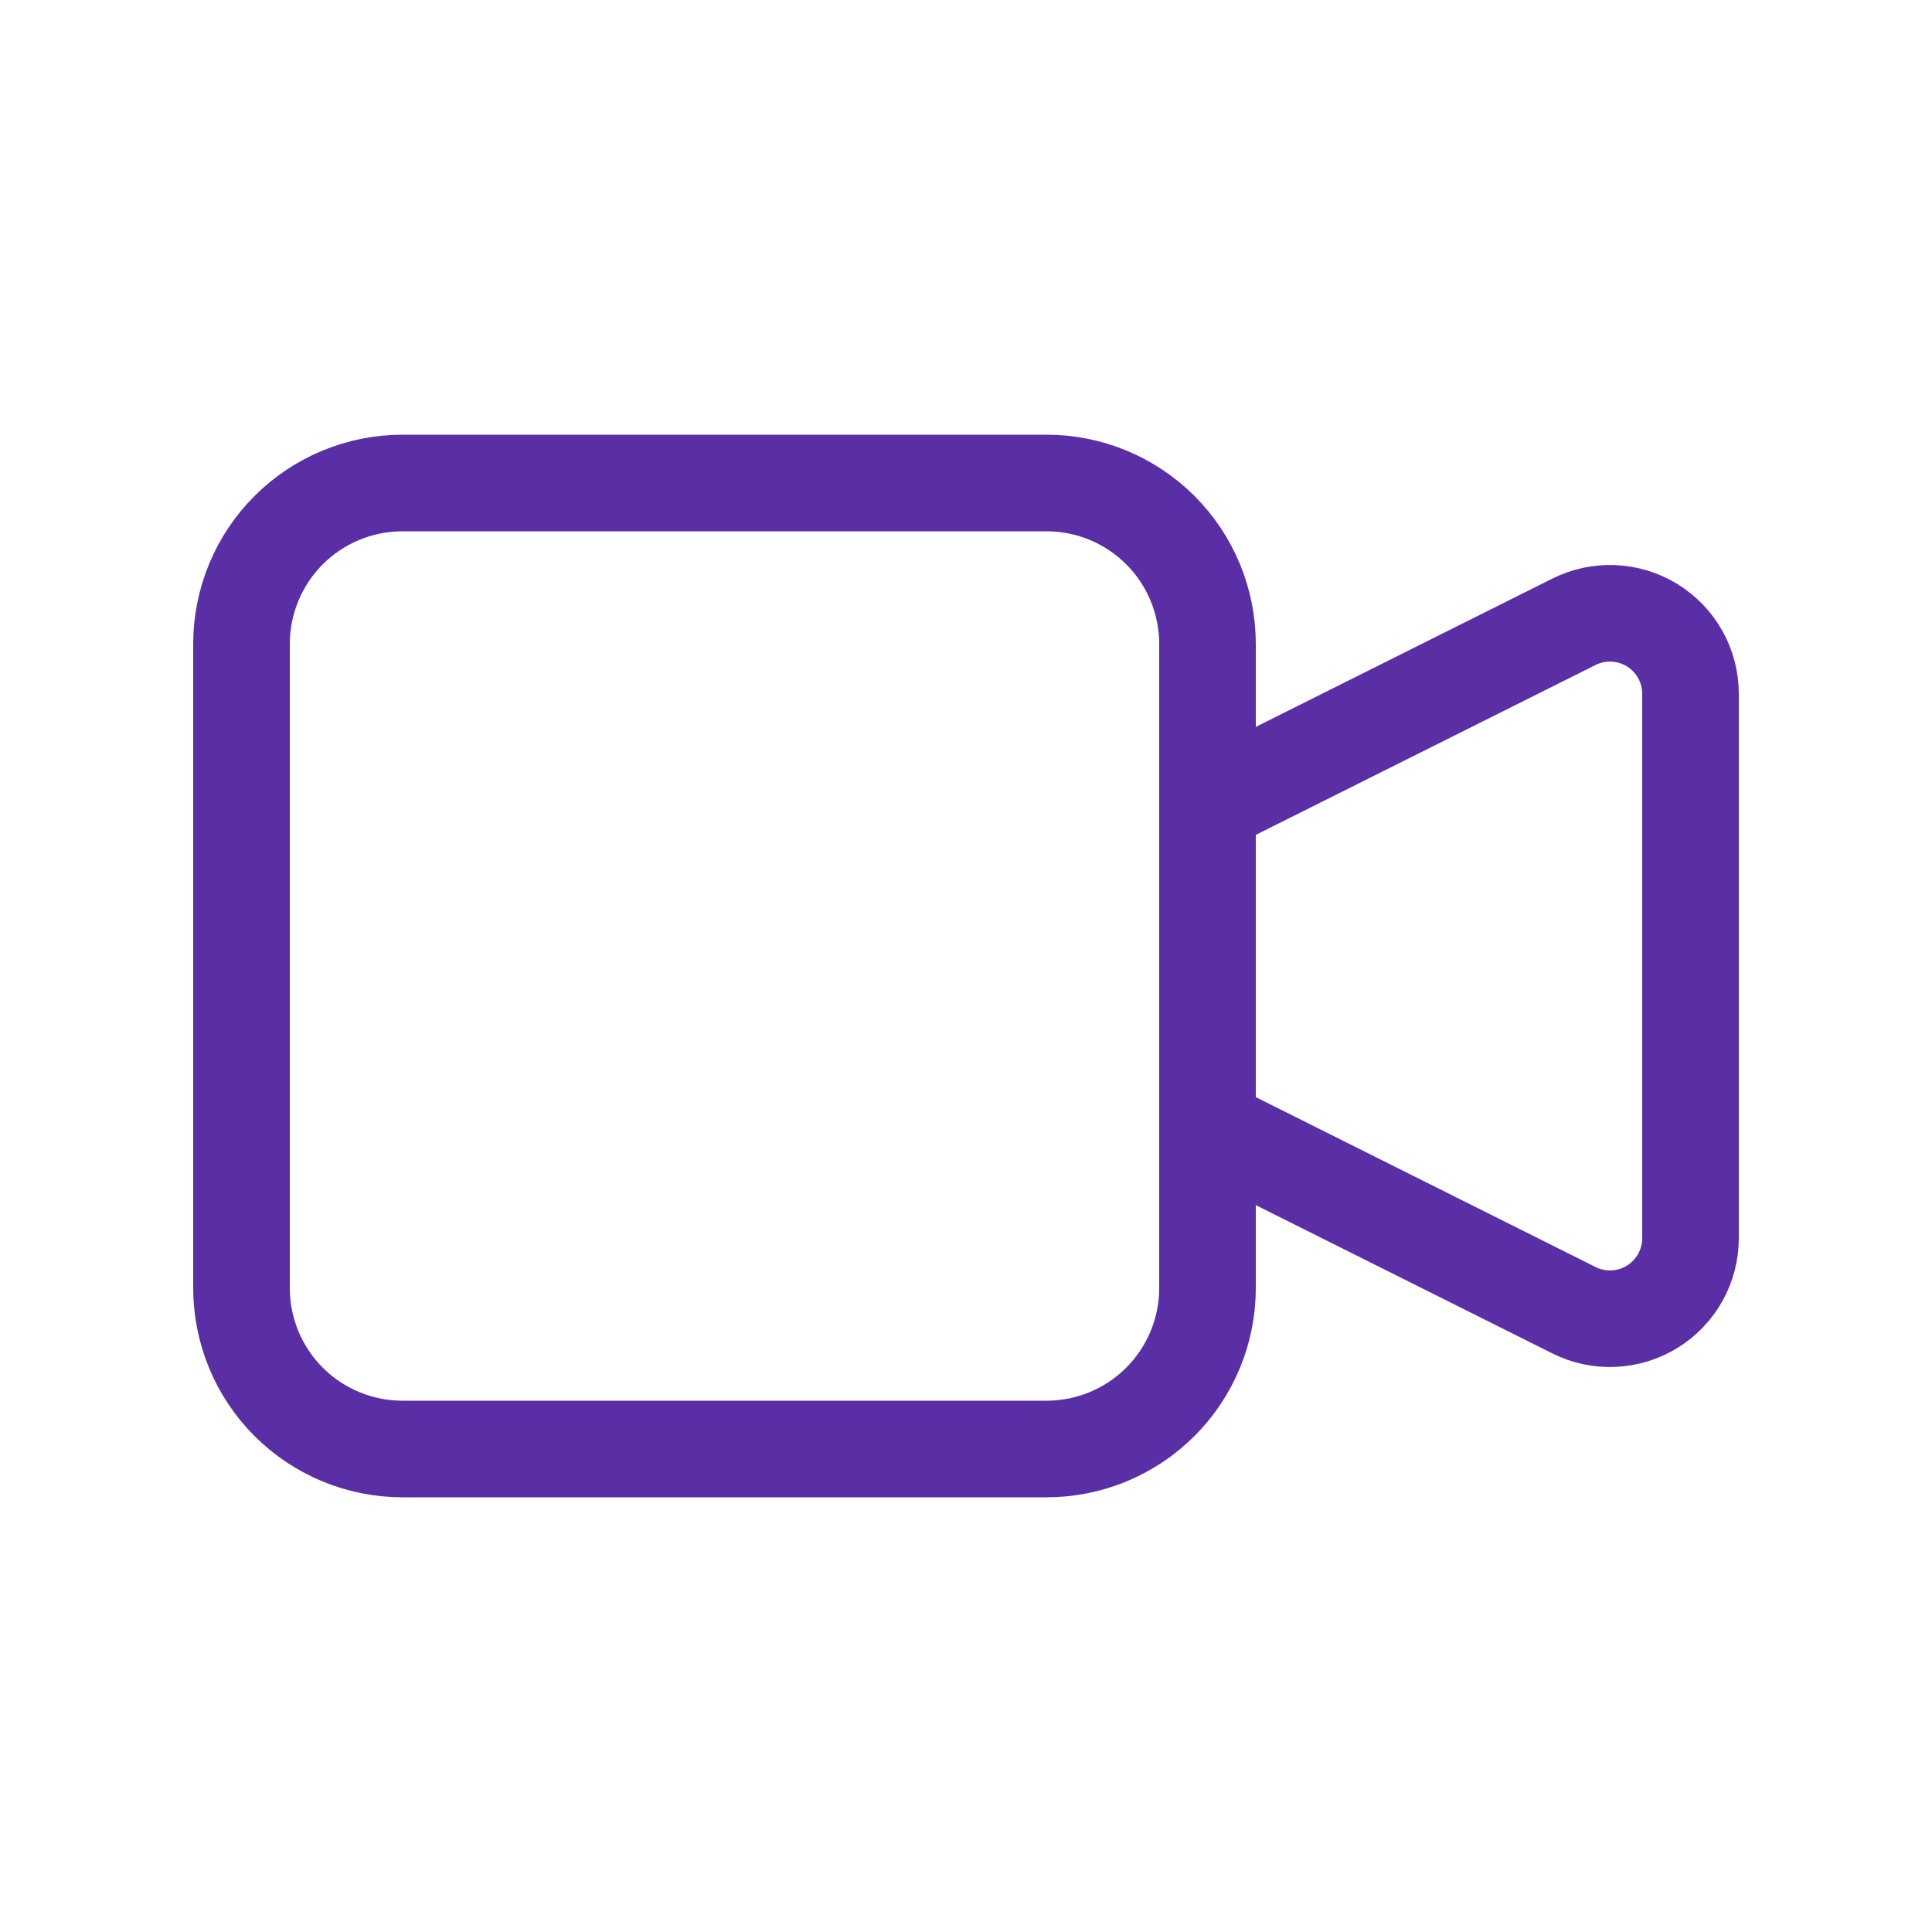 <svg width="40" height="40" viewBox="0 0 40 40" fill="none" xmlns="http://www.w3.org/2000/svg">
<path d="M25 16.667L32.588 12.873C32.842 12.746 33.125 12.686 33.408 12.699C33.692 12.712 33.968 12.797 34.209 12.946C34.451 13.096 34.65 13.304 34.789 13.552C34.927 13.8 35 14.079 35 14.363V25.637C35 25.921 34.927 26.2 34.789 26.448C34.65 26.696 34.451 26.904 34.209 27.054C33.968 27.203 33.692 27.288 33.408 27.301C33.125 27.314 32.842 27.254 32.588 27.127L25 23.333V16.667Z" stroke="#5A2FA6" stroke-width="2" stroke-linecap="round" stroke-linejoin="round"/>
<path d="M5 13.333C5 12.449 5.351 11.601 5.976 10.976C6.601 10.351 7.449 10 8.333 10H21.667C22.551 10 23.399 10.351 24.024 10.976C24.649 11.601 25 12.449 25 13.333V26.667C25 27.551 24.649 28.399 24.024 29.024C23.399 29.649 22.551 30 21.667 30H8.333C7.449 30 6.601 29.649 5.976 29.024C5.351 28.399 5 27.551 5 26.667V13.333Z" stroke="#5A2FA6" stroke-width="2" stroke-linecap="round" stroke-linejoin="round"/>
</svg>
